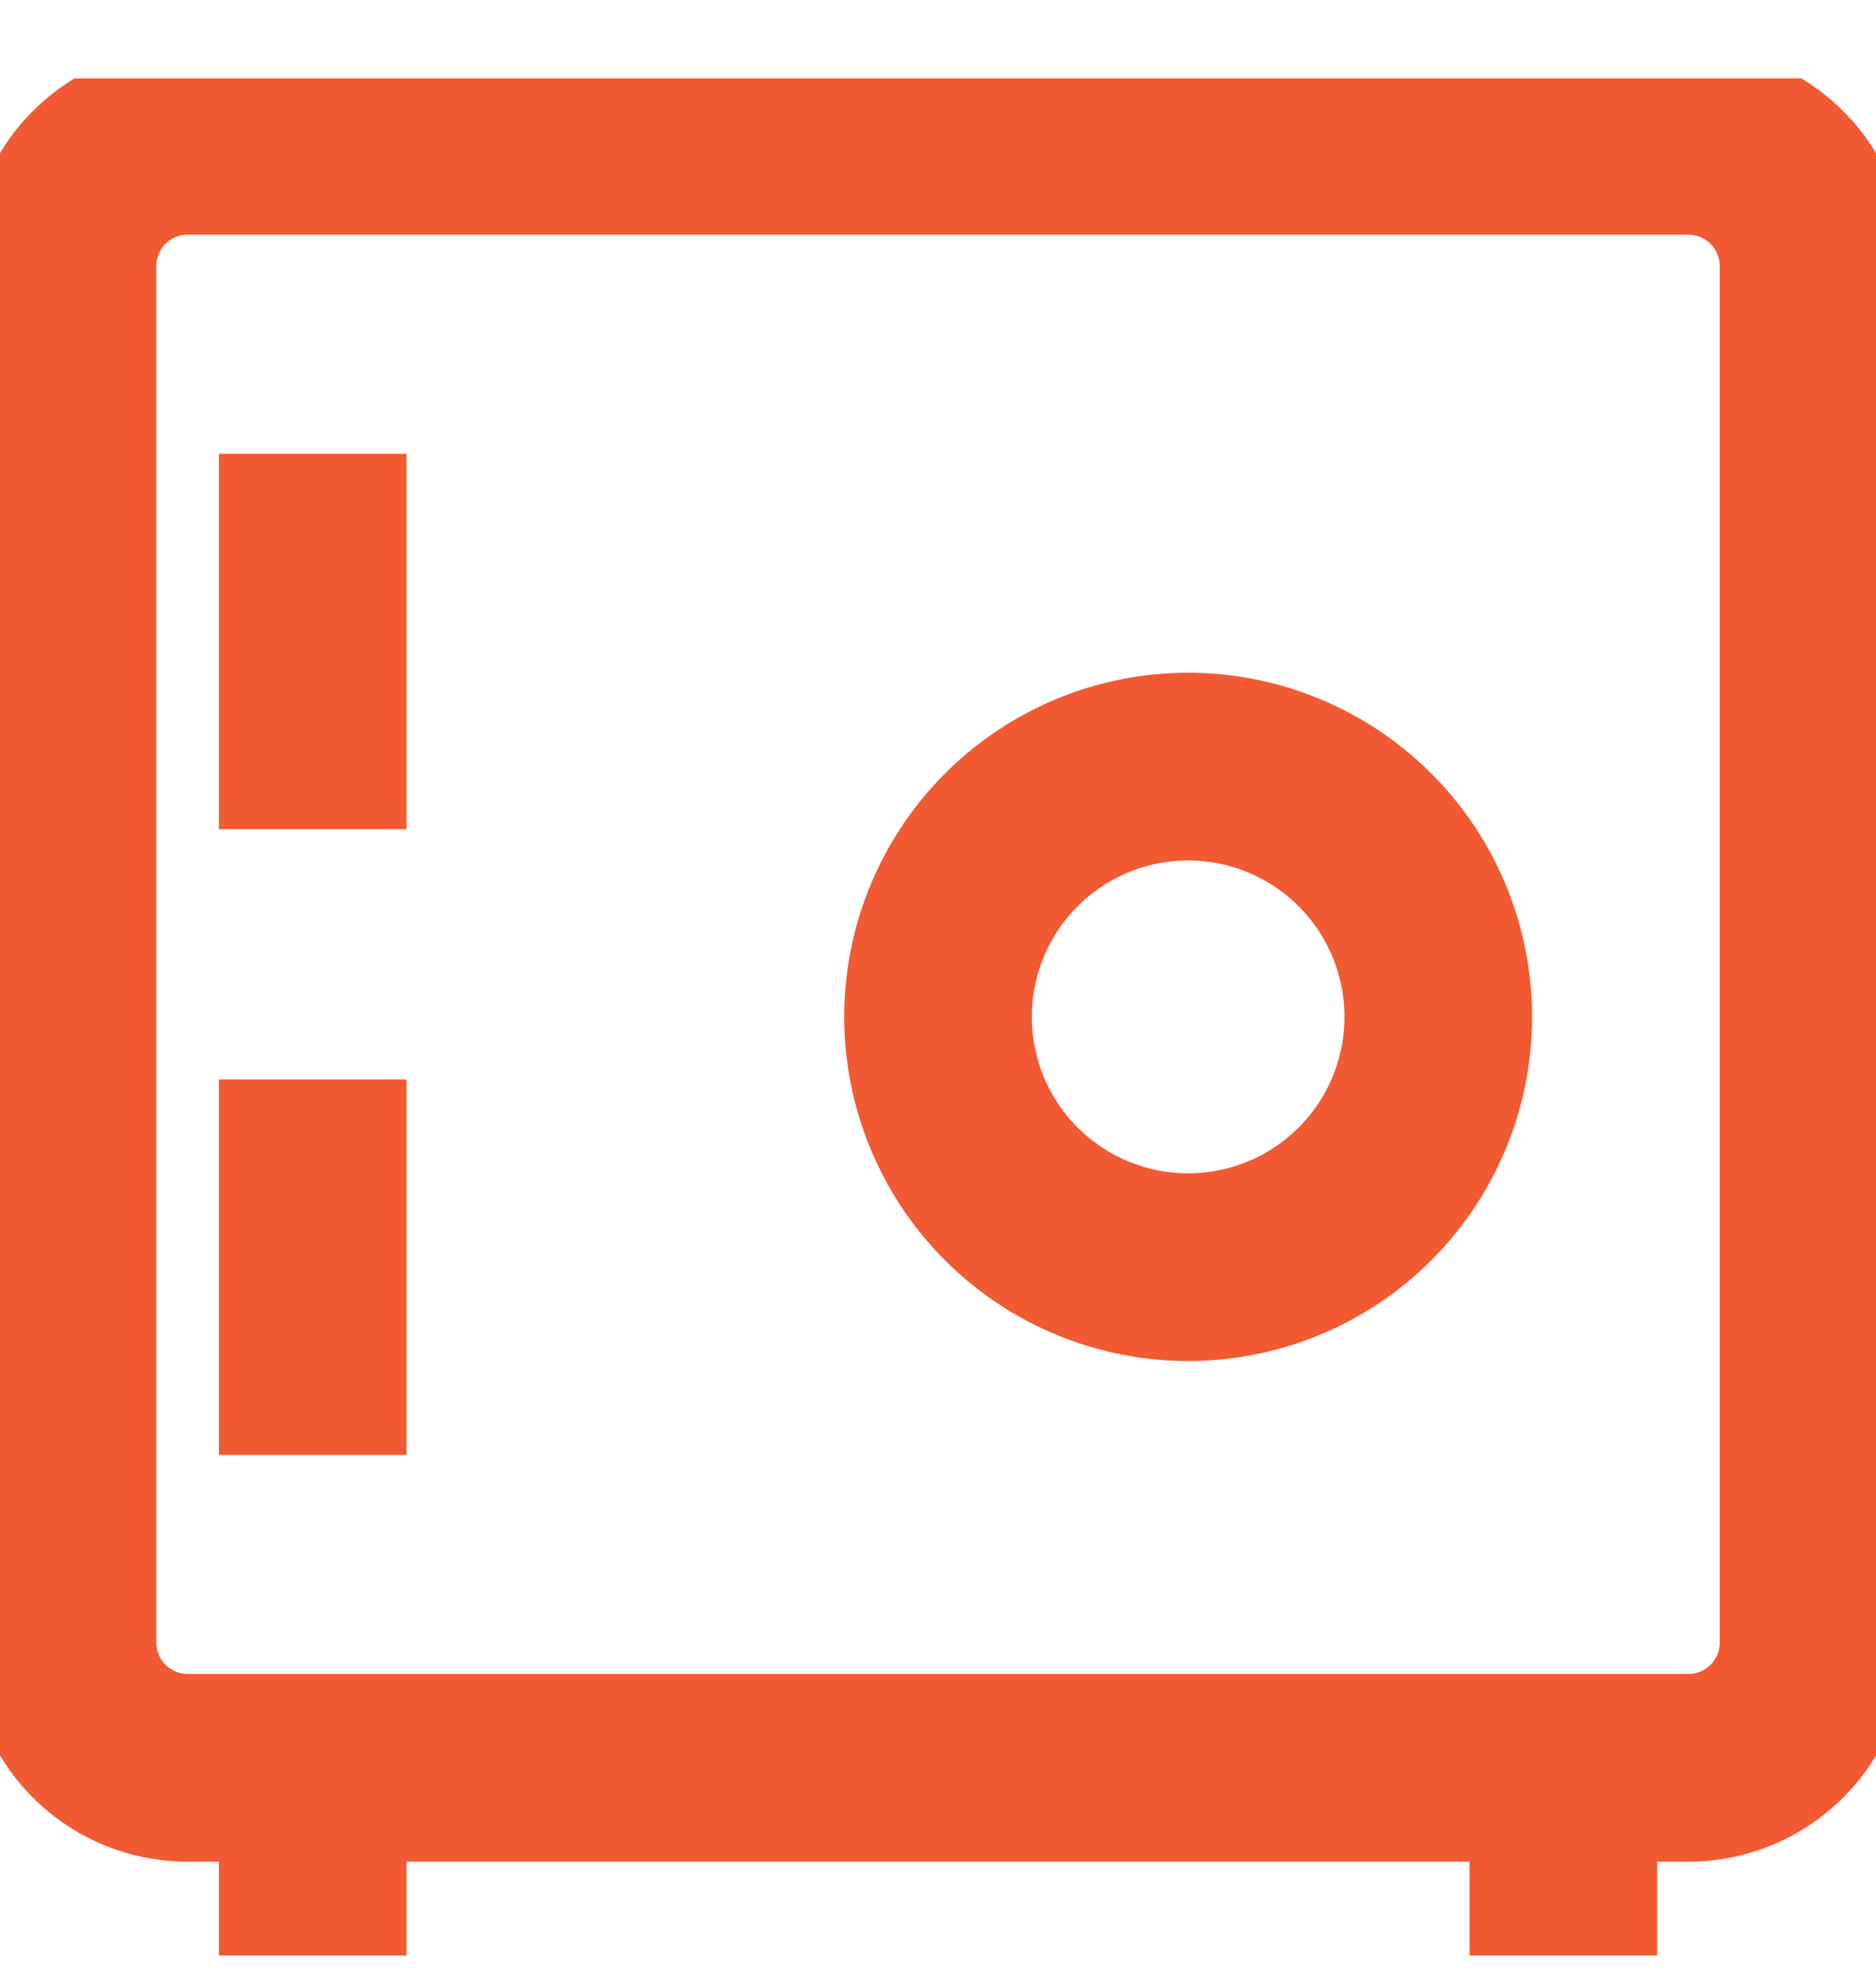 <svg xmlns="http://www.w3.org/2000/svg" width="20" height="21" fill="none"><g clip-path="url(#a)"><path stroke="#F15A32" stroke-width="2" d="M3.334 4.835v4m0 2.666v4m0 3.334v2m13.333-2v2m-4-7.334a2.666 2.666 0 1 1 0-5.333 2.666 2.666 0 0 1 0 5.333ZM2 1.501h16a1.333 1.333 0 0 1 1.334 1.334V17.5A1.333 1.333 0 0 1 18 18.835H2A1.333 1.333 0 0 1 .667 17.5V2.835A1.333 1.333 0 0 1 2 1.5Z"/></g><defs><clipPath id="a"><path fill="#fff" d="M0 .835h20v20H0z"/></clipPath></defs></svg>